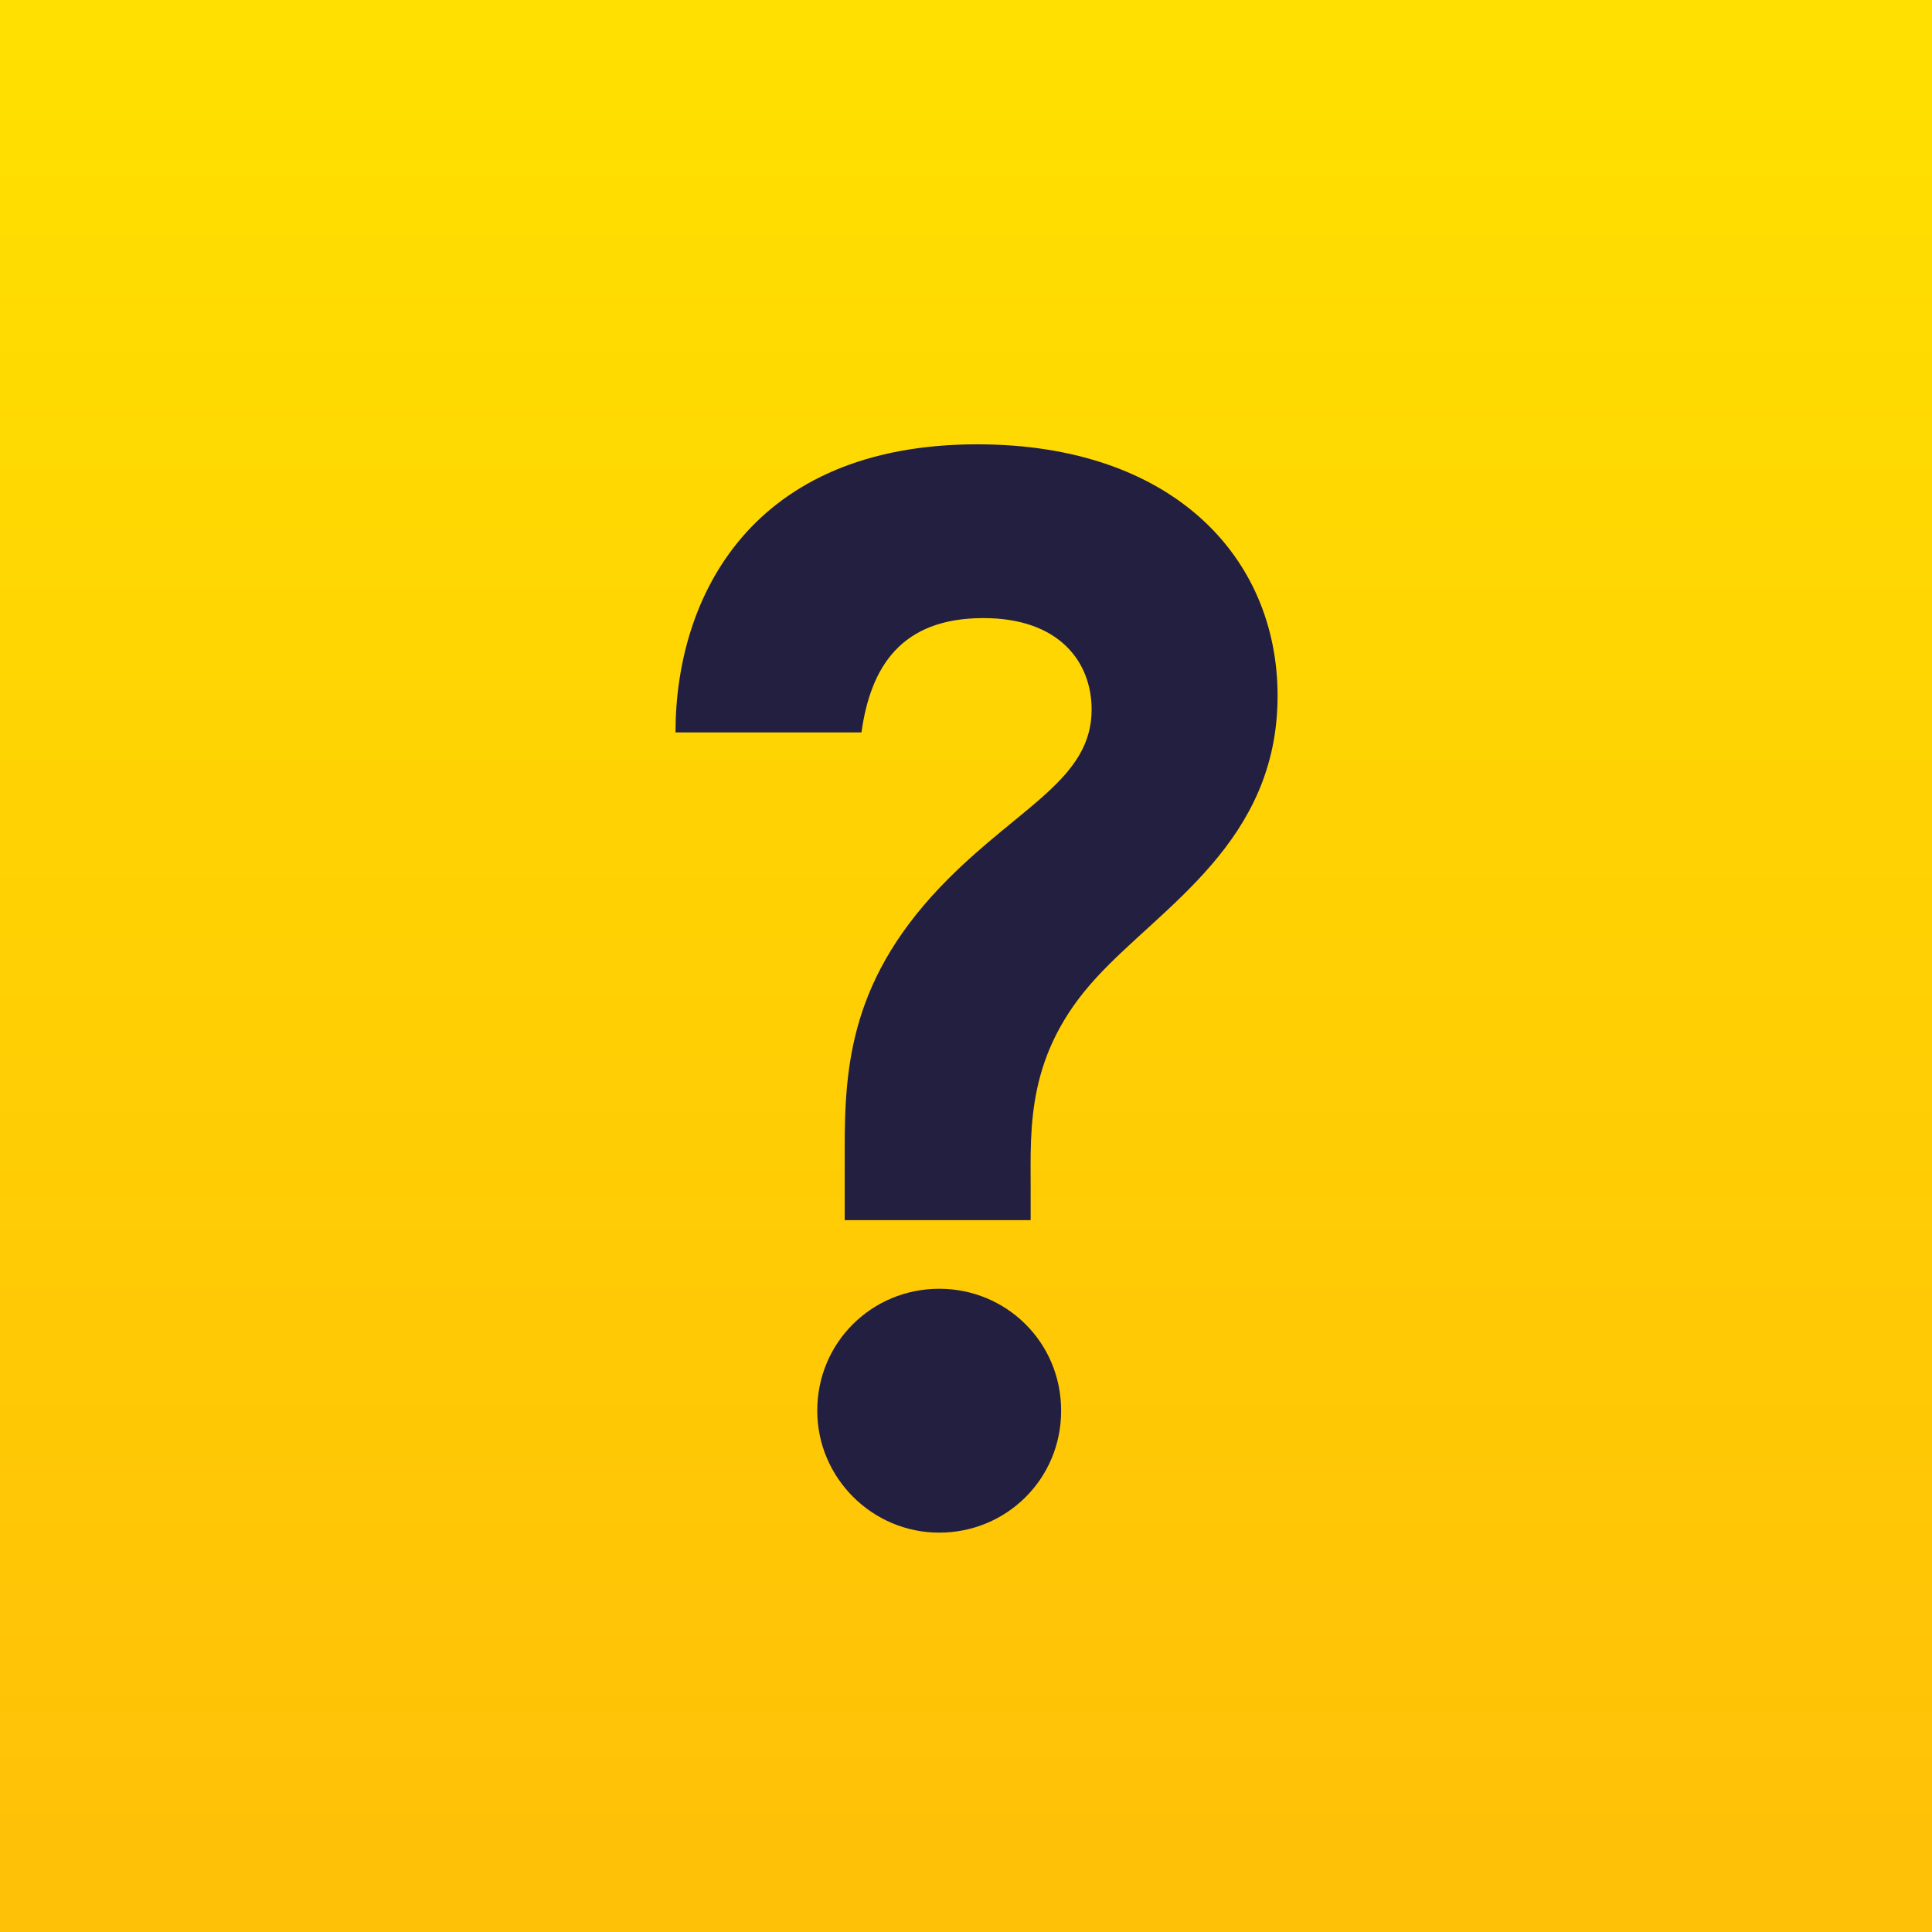 <svg xmlns="http://www.w3.org/2000/svg" xmlns:xlink="http://www.w3.org/1999/xlink" id="Layer_2" viewBox="0 0 76.05 76.05"><defs><style>.cls-1{fill:url(#linear-gradient);}.cls-2{fill:#221f41;}</style><linearGradient id="linear-gradient" x1="38.02" y1="1.16" x2="38.02" y2="72.56" gradientTransform="matrix(1, 0, 0, 1, 0, 0)" gradientUnits="userSpaceOnUse"><stop offset="0" stop-color="#ffe000"></stop><stop offset="1" stop-color="#ffc107"></stop></linearGradient></defs><g id="Layer_1-2"><g><rect class="cls-1" x="0" width="76.05" height="76.05"></rect><path class="cls-2" d="M37.33,34.59c2.88-2.88,5.64-3.96,5.64-6.66,0-1.86-1.26-3.6-4.26-3.6-3.24,0-4.44,1.92-4.8,4.5h-7.32c0-5.34,3-11.34,11.88-11.34,7.68,0,11.82,4.44,11.82,9.9,0,5.76-4.56,8.28-7.14,11.1-2.76,3-2.58,5.88-2.58,8.28v1.26h-7.32v-2.82c0-3.3,.24-6.78,4.08-10.62Zm-5.16,20.94c0-2.7,2.16-4.8,4.8-4.8s4.8,2.1,4.8,4.8-2.16,4.8-4.8,4.8-4.8-2.16-4.8-4.8Z"></path></g></g></svg>